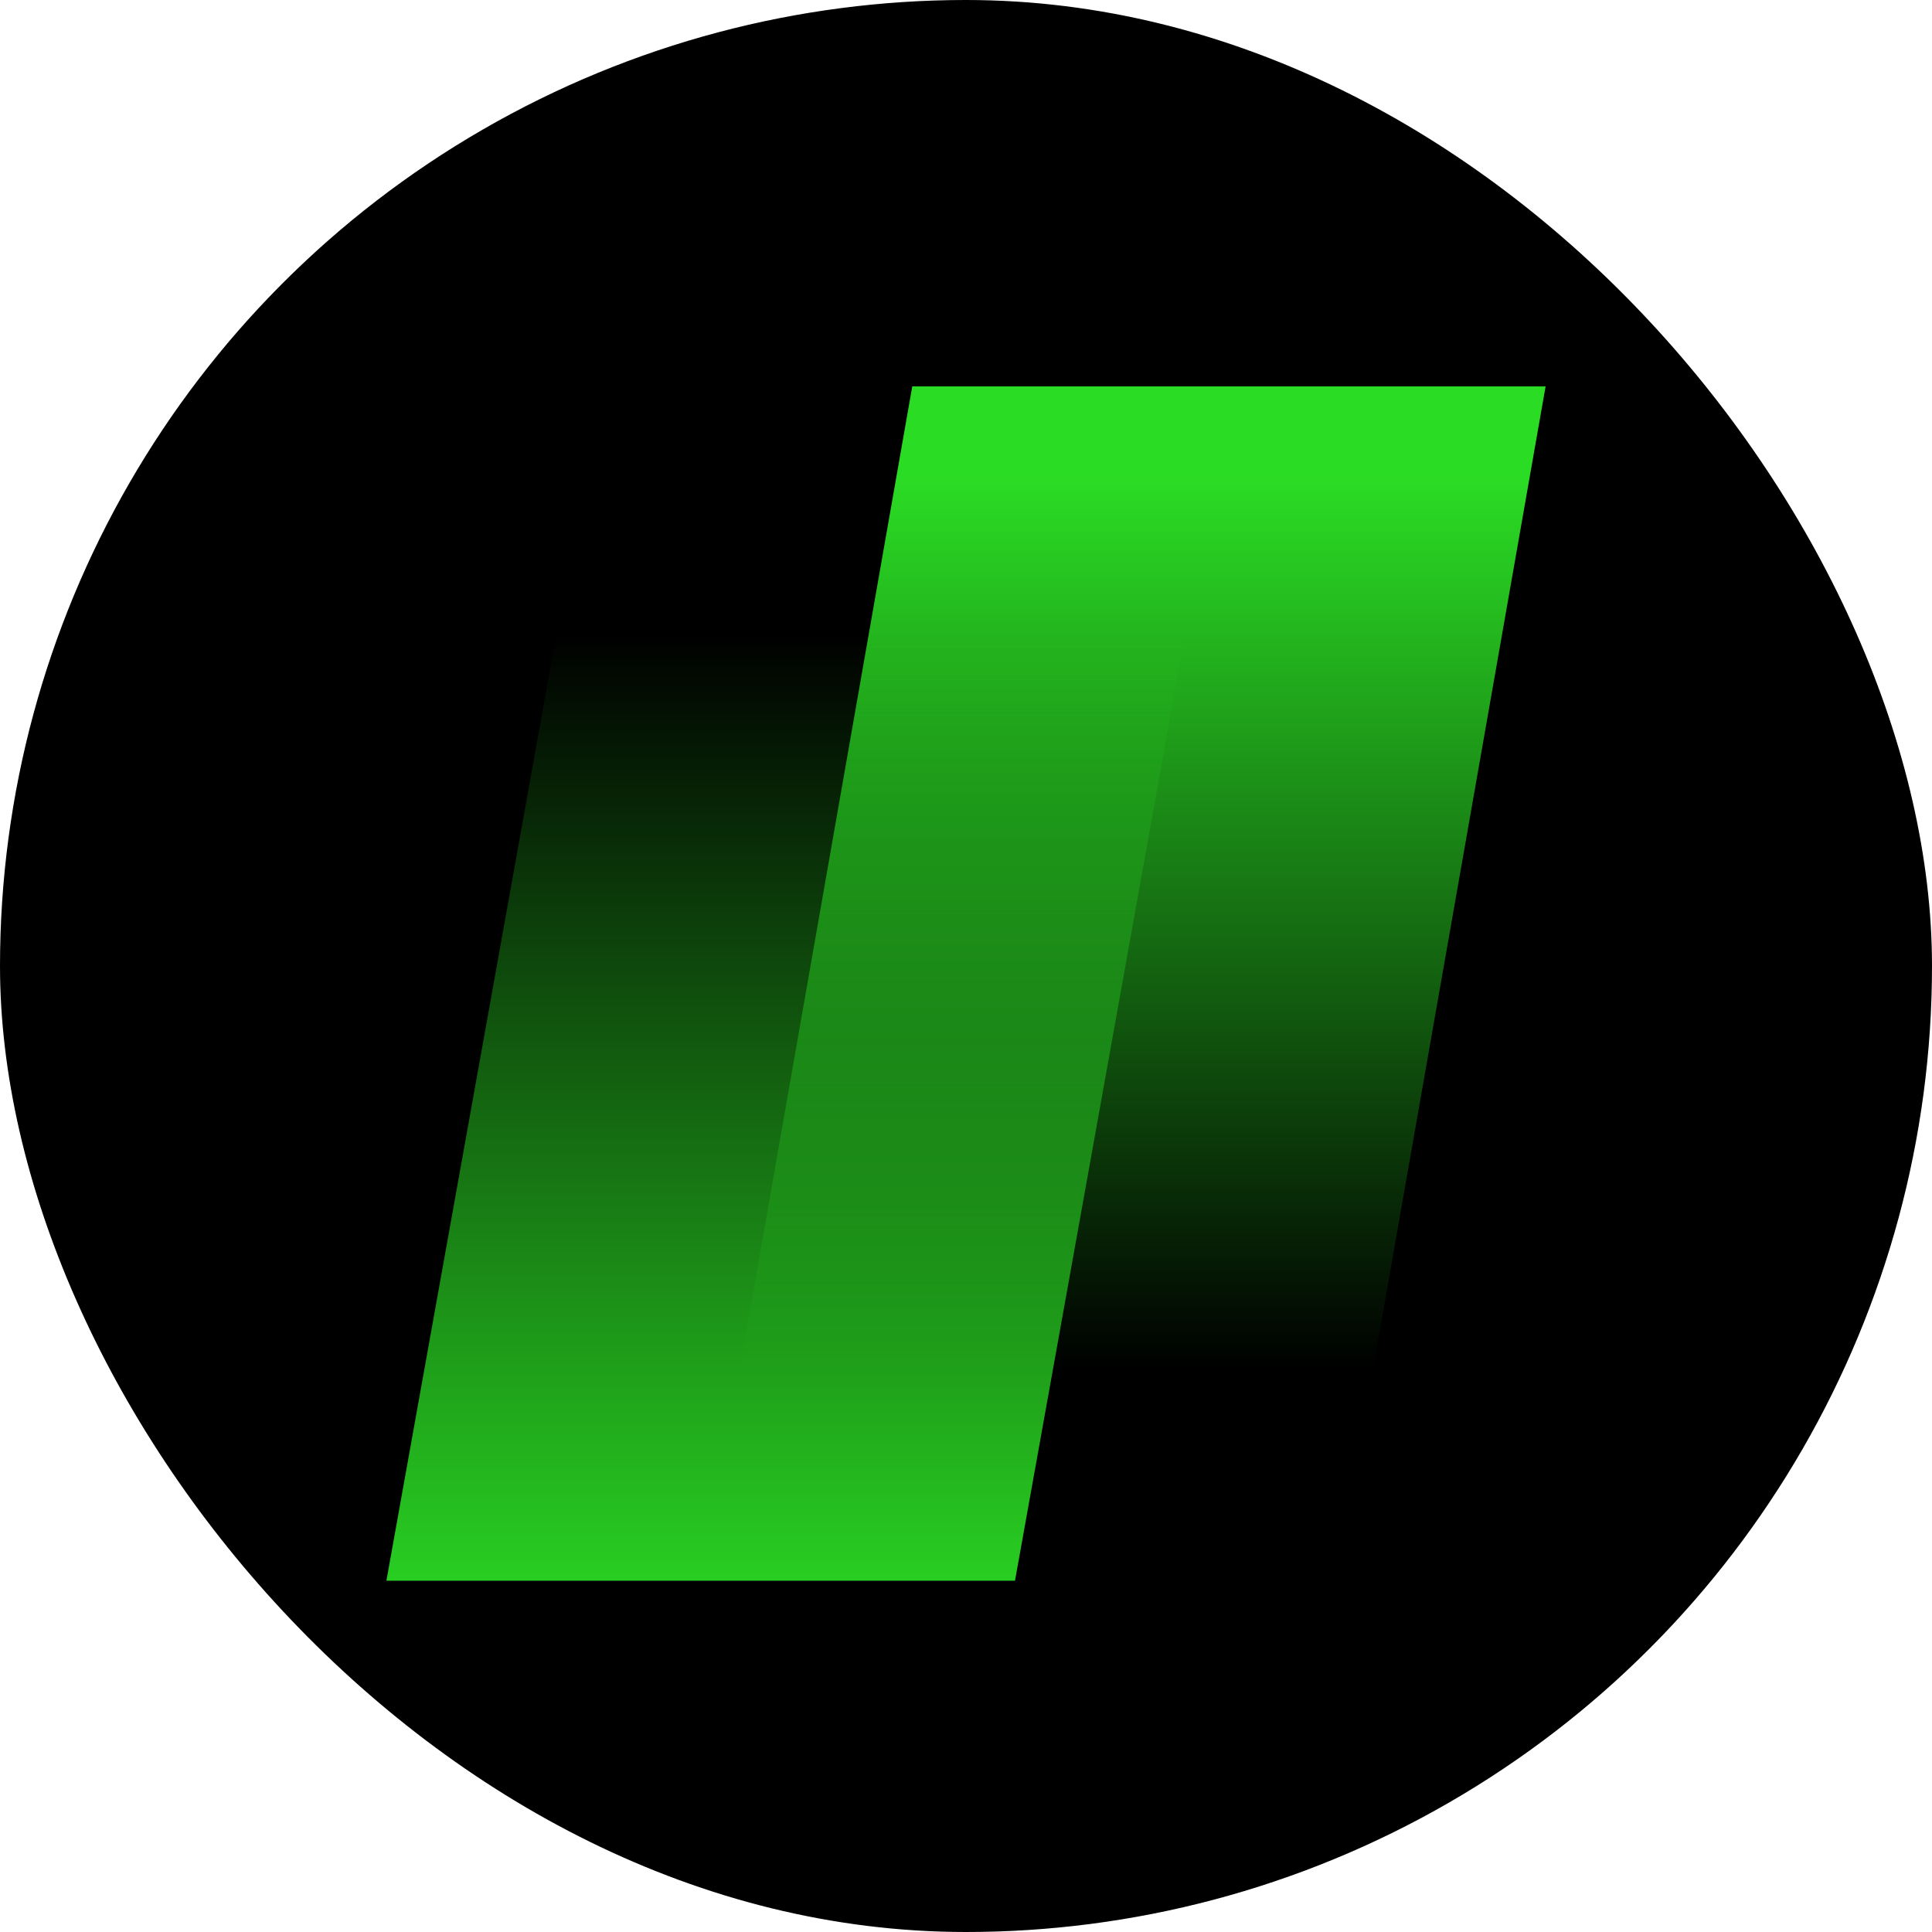 <svg fill="none" height="55" viewBox="0 0 55 55" width="55" xmlns="http://www.w3.org/2000/svg" xmlns:xlink="http://www.w3.org/1999/xlink"><linearGradient id="a"><stop offset=".2" stop-color="#2bdc24" stop-opacity="0"/><stop offset="1" stop-color="#2bdc24"/></linearGradient><linearGradient id="b" gradientUnits="userSpaceOnUse" x1="32.012" x2="32.012" xlink:href="#a" y1="45.308" y2="13.651"/><linearGradient id="c" gradientUnits="userSpaceOnUse" x1="23.018" x2="23.018" xlink:href="#a" y1="10.859" y2="46.827"/><clipPath id="d"><rect height="55" rx="27.5" width="55"/></clipPath><g clip-path="url(#d)"><circle cx="27.5" cy="27.5" fill="#000" r="27.5"/><path d="m38.03 45h-18.03l5.97-34h18.03z" fill="url(#b)"/><path d="m28.895 45h-17.895l6.105-34h17.895z" fill="url(#c)"/></g></svg>